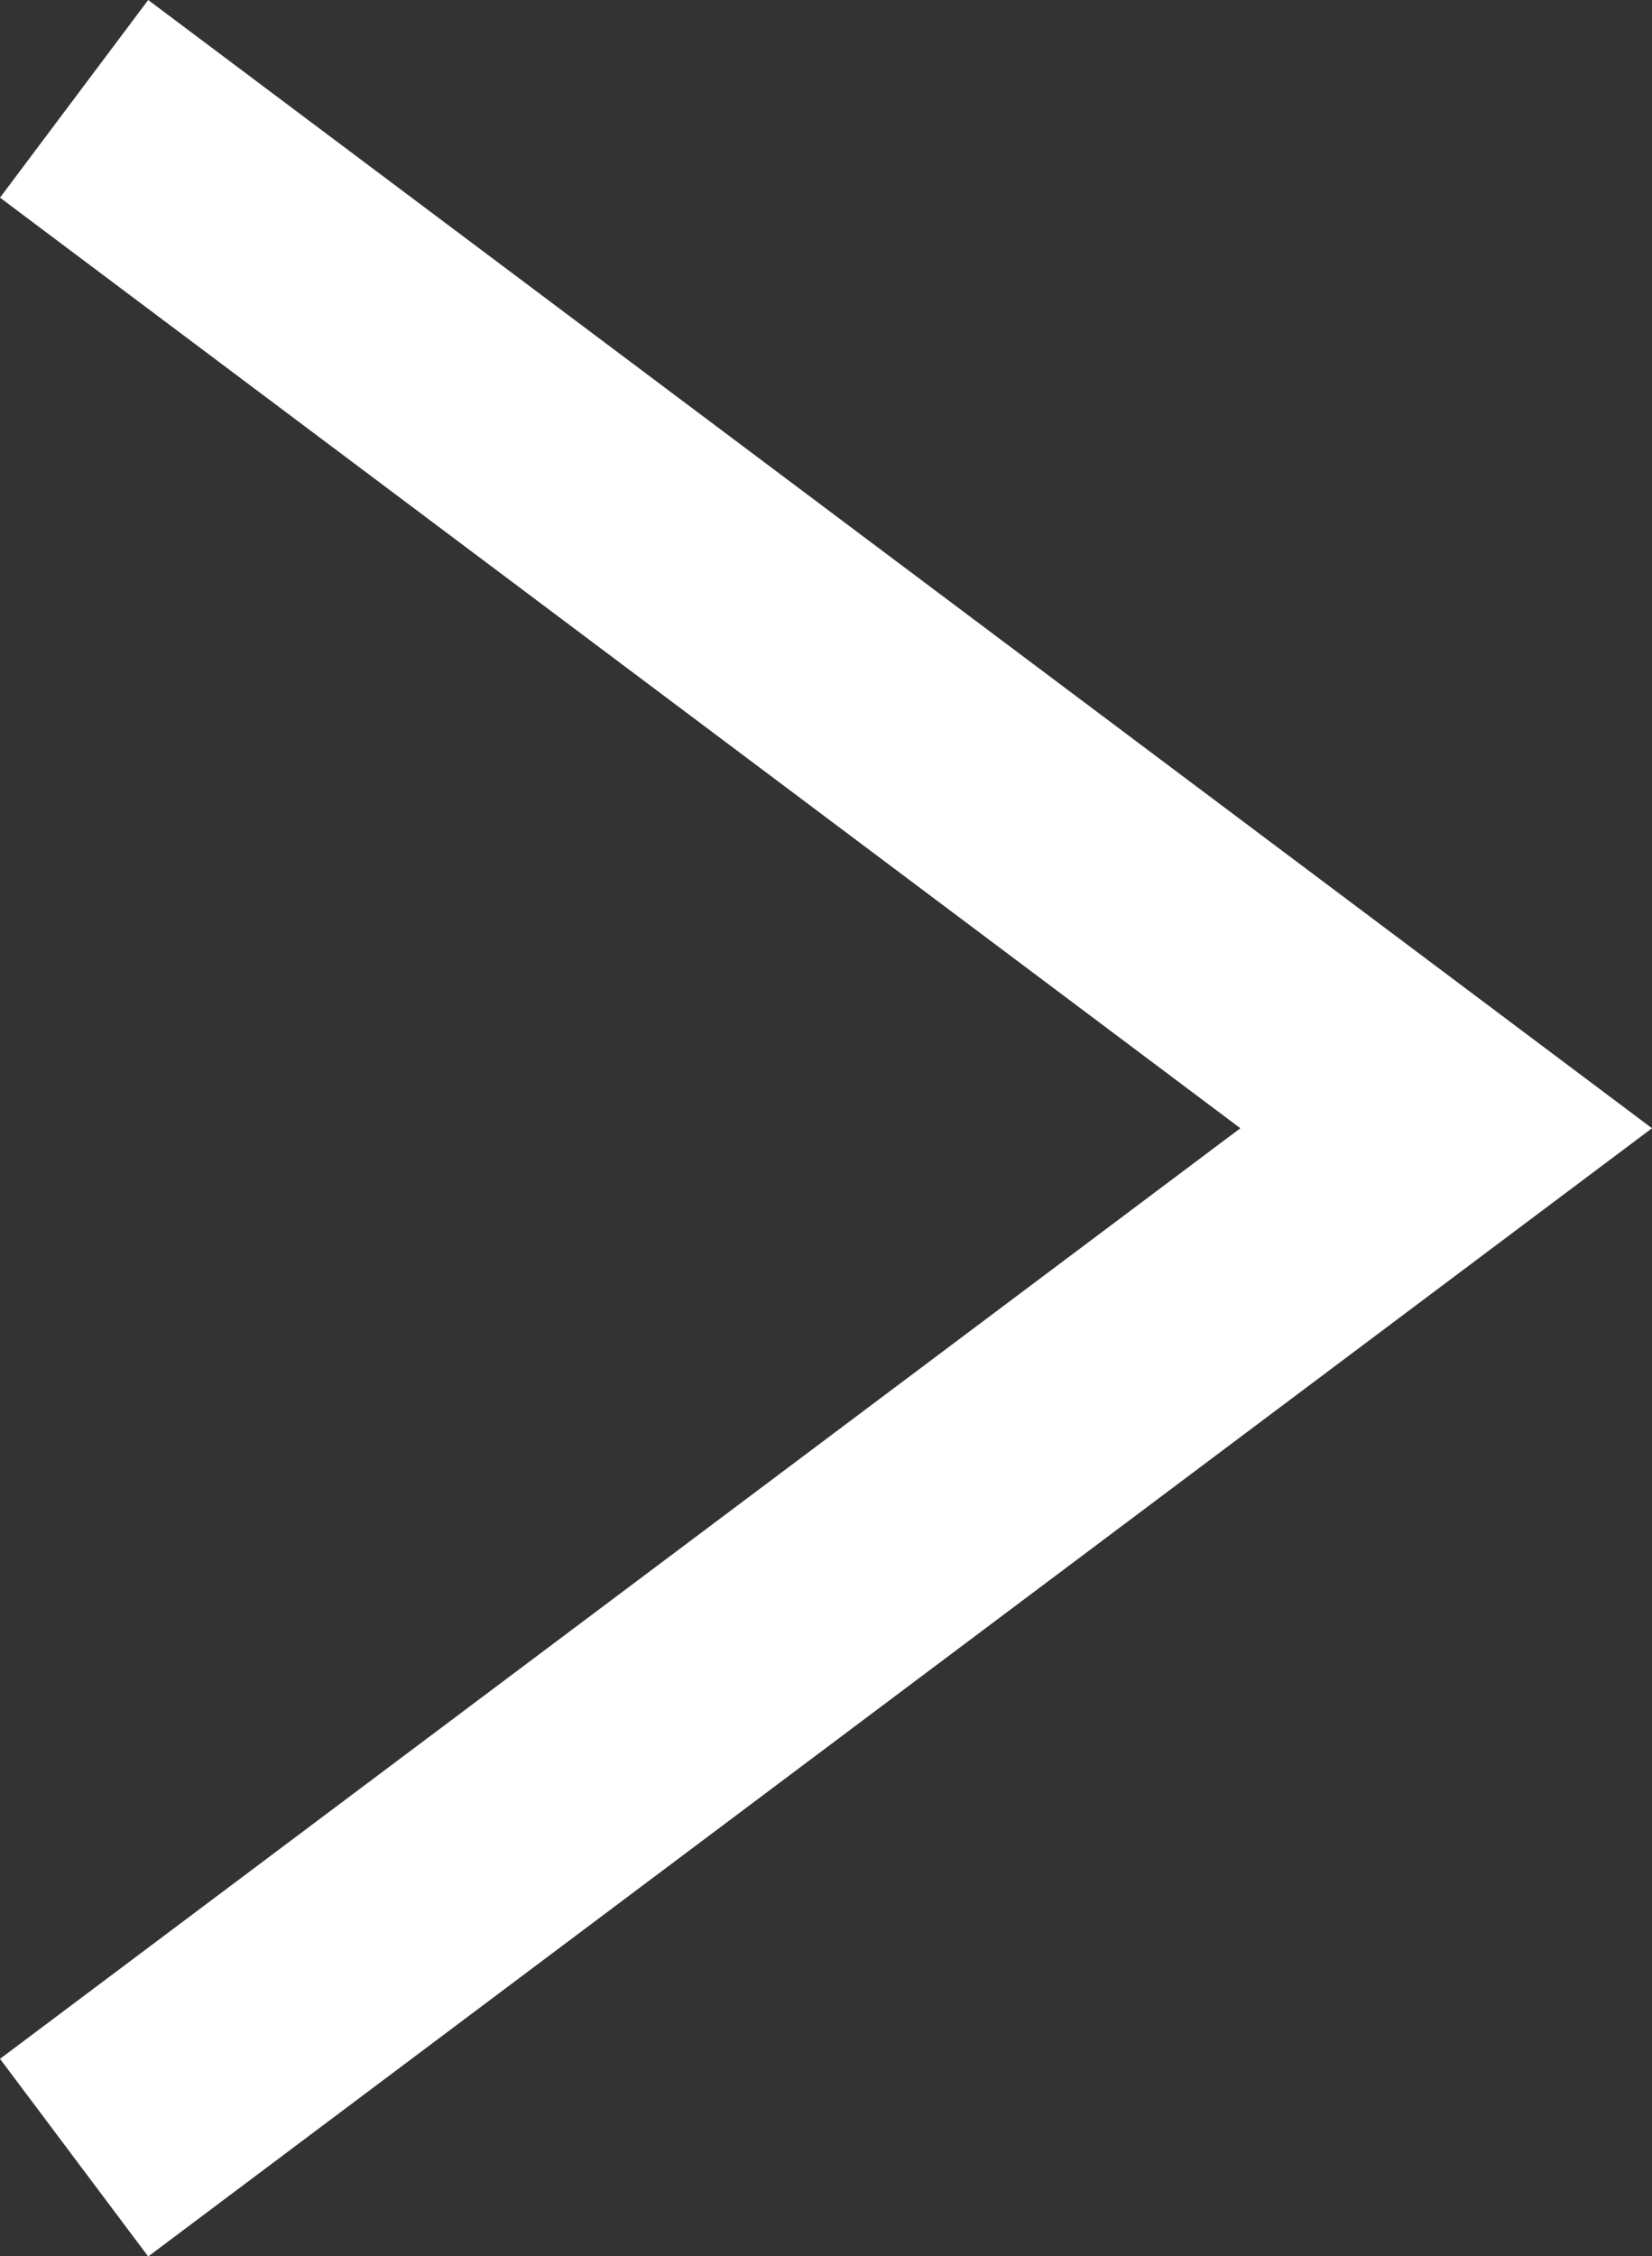 <svg xmlns="http://www.w3.org/2000/svg" width="10.033" height="13.699" viewBox="0 0 10.033 13.699">
  <rect x="0" y="0" width="10.033" height="13.699" fill="#333333" stroke="none"/>
  <path id="Path_459" data-name="Path 459" d="M3533.058-14709.622l8.333,6.25-8.333,6.25" transform="translate(-3532.608 14710.222)" fill="none" stroke="#fff" stroke-width="1.5"/>
</svg>
